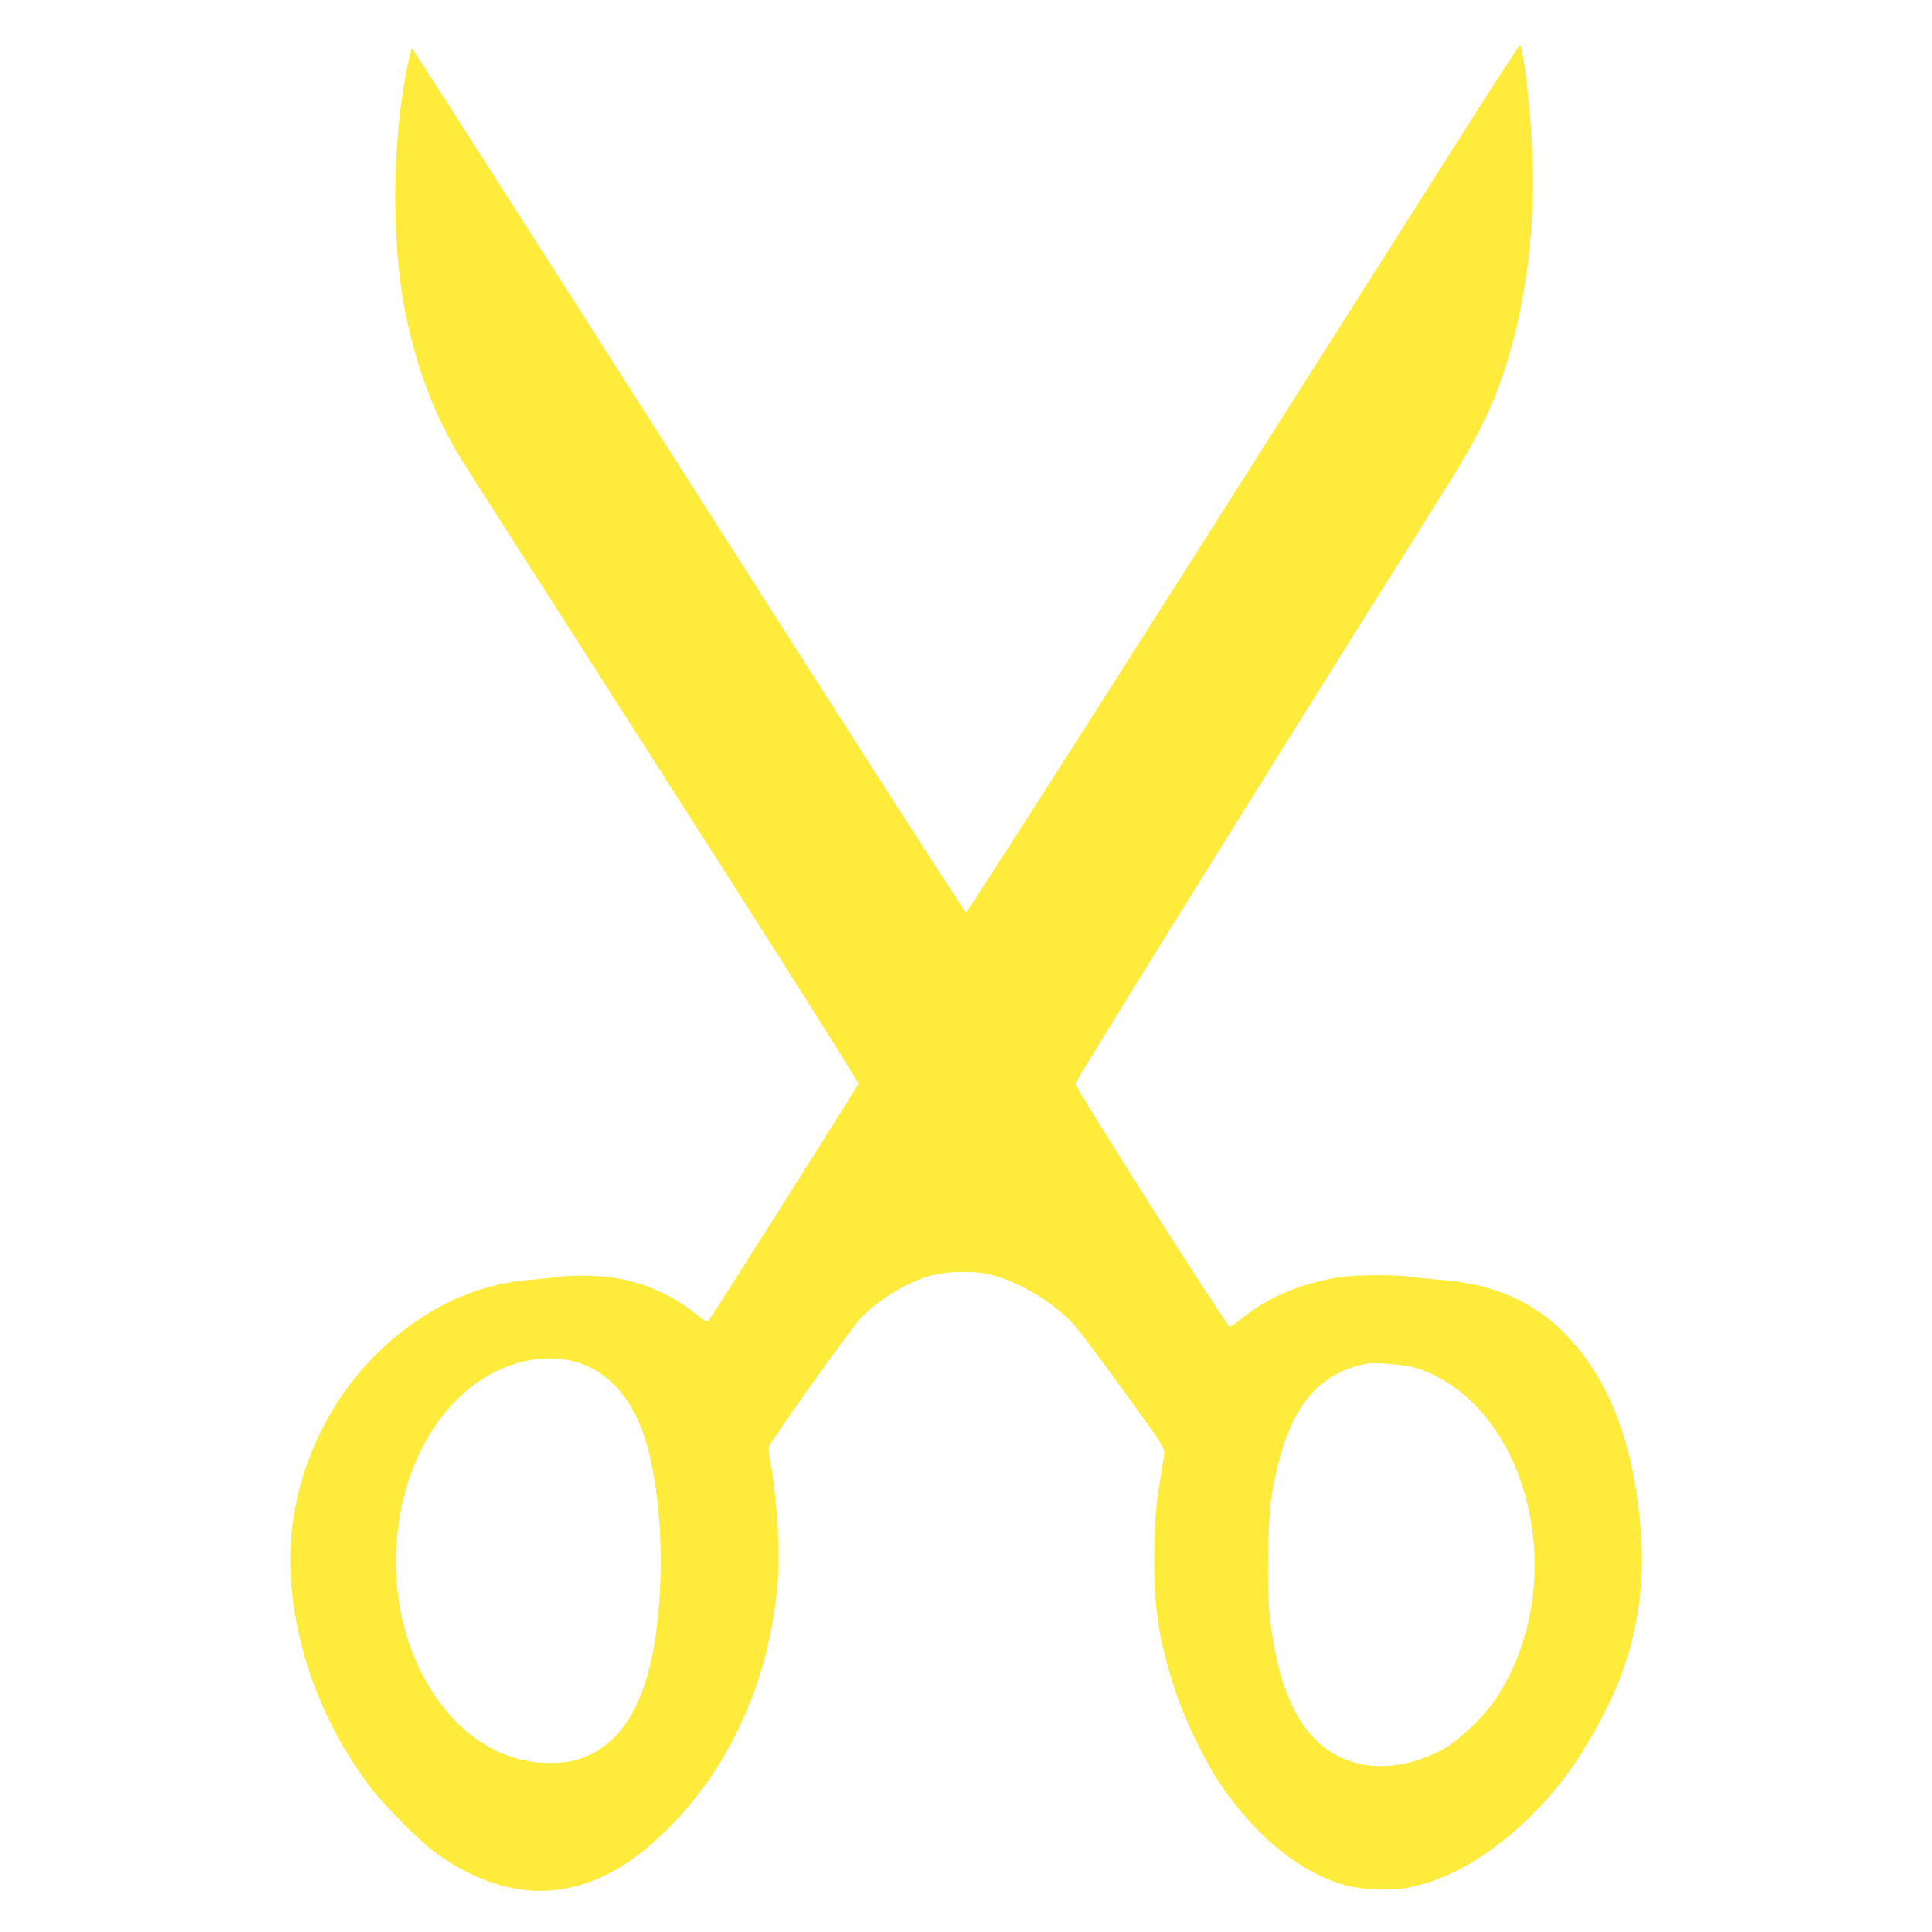 <?xml version="1.0" standalone="no"?>
<!DOCTYPE svg PUBLIC "-//W3C//DTD SVG 20010904//EN"
 "http://www.w3.org/TR/2001/REC-SVG-20010904/DTD/svg10.dtd">
<svg version="1.0" xmlns="http://www.w3.org/2000/svg"
 width="1280pt" height="1280pt" viewBox="0 0 1280 1280"
 preserveAspectRatio="xMidYMid meet">
<g transform="translate(0,1280) scale(0.1,-0.1)"
fill="#ffeb3b" stroke="none">
<path d="M9701 11933 c-198 -313 -1019 -1605 -1824 -2873 -805 -1268 -1469
-2305 -1477 -2305 -8 0 -834 1287 -1837 2860 -1003 1573 -1827 2861 -1832
2863 -9 3 -42 -156 -66 -315 -63 -425 -61 -964 5 -1348 67 -388 195 -744 372
-1035 35 -58 646 -1014 1357 -2124 776 -1212 1291 -2026 1288 -2036 -5 -18
-972 -1546 -992 -1569 -11 -11 -27 -3 -97 53 -149 119 -341 202 -538 232 -105
15 -272 17 -365 4 -33 -5 -115 -14 -182 -19 -318 -26 -607 -147 -880 -367
-484 -392 -755 -1024 -704 -1641 40 -482 217 -942 520 -1348 93 -124 339 -371
447 -448 284 -200 567 -279 837 -232 242 42 458 167 693 400 414 411 674 995
725 1622 18 218 -1 545 -47 810 -15 88 -15 94 2 120 107 166 549 782 593 826
126 131 317 246 476 288 103 27 279 30 379 6 162 -40 319 -123 471 -248 87
-72 110 -101 391 -485 236 -324 298 -415 298 -439 0 -16 -10 -86 -22 -155 -34
-194 -45 -337 -45 -570 -1 -325 35 -546 139 -860 63 -192 188 -452 289 -605
238 -357 532 -598 835 -685 97 -28 290 -38 398 -20 338 54 717 309 1021 685
154 190 329 502 416 738 109 297 150 603 126 937 -40 542 -187 955 -447 1254
-220 254 -509 390 -879 417 -71 5 -161 14 -200 20 -94 14 -350 14 -454 -1
-258 -36 -491 -133 -667 -278 -35 -28 -69 -52 -76 -52 -20 1 -1023 1580 -1023
1610 0 21 1312 2130 2427 3903 241 384 331 563 422 845 139 430 203 958 177
1456 -15 294 -61 676 -82 676 -4 0 -170 -255 -368 -567z m-5919 -8148 c199
-42 362 -193 458 -425 123 -296 170 -841 114 -1318 -61 -529 -242 -826 -551
-906 -37 -10 -103 -16 -165 -16 -339 0 -644 212 -837 581 -307 585 -207 1393
224 1824 217 217 501 315 757 260z m5588 -45 c307 -88 572 -369 703 -747 170
-488 107 -1045 -166 -1453 -72 -108 -234 -264 -333 -322 -176 -103 -391 -143
-565 -104 -335 75 -529 388 -595 963 -21 177 -15 654 10 808 70 437 209 698
435 813 67 34 94 44 186 66 49 12 252 -3 325 -24z"/>
</g>
</svg>
